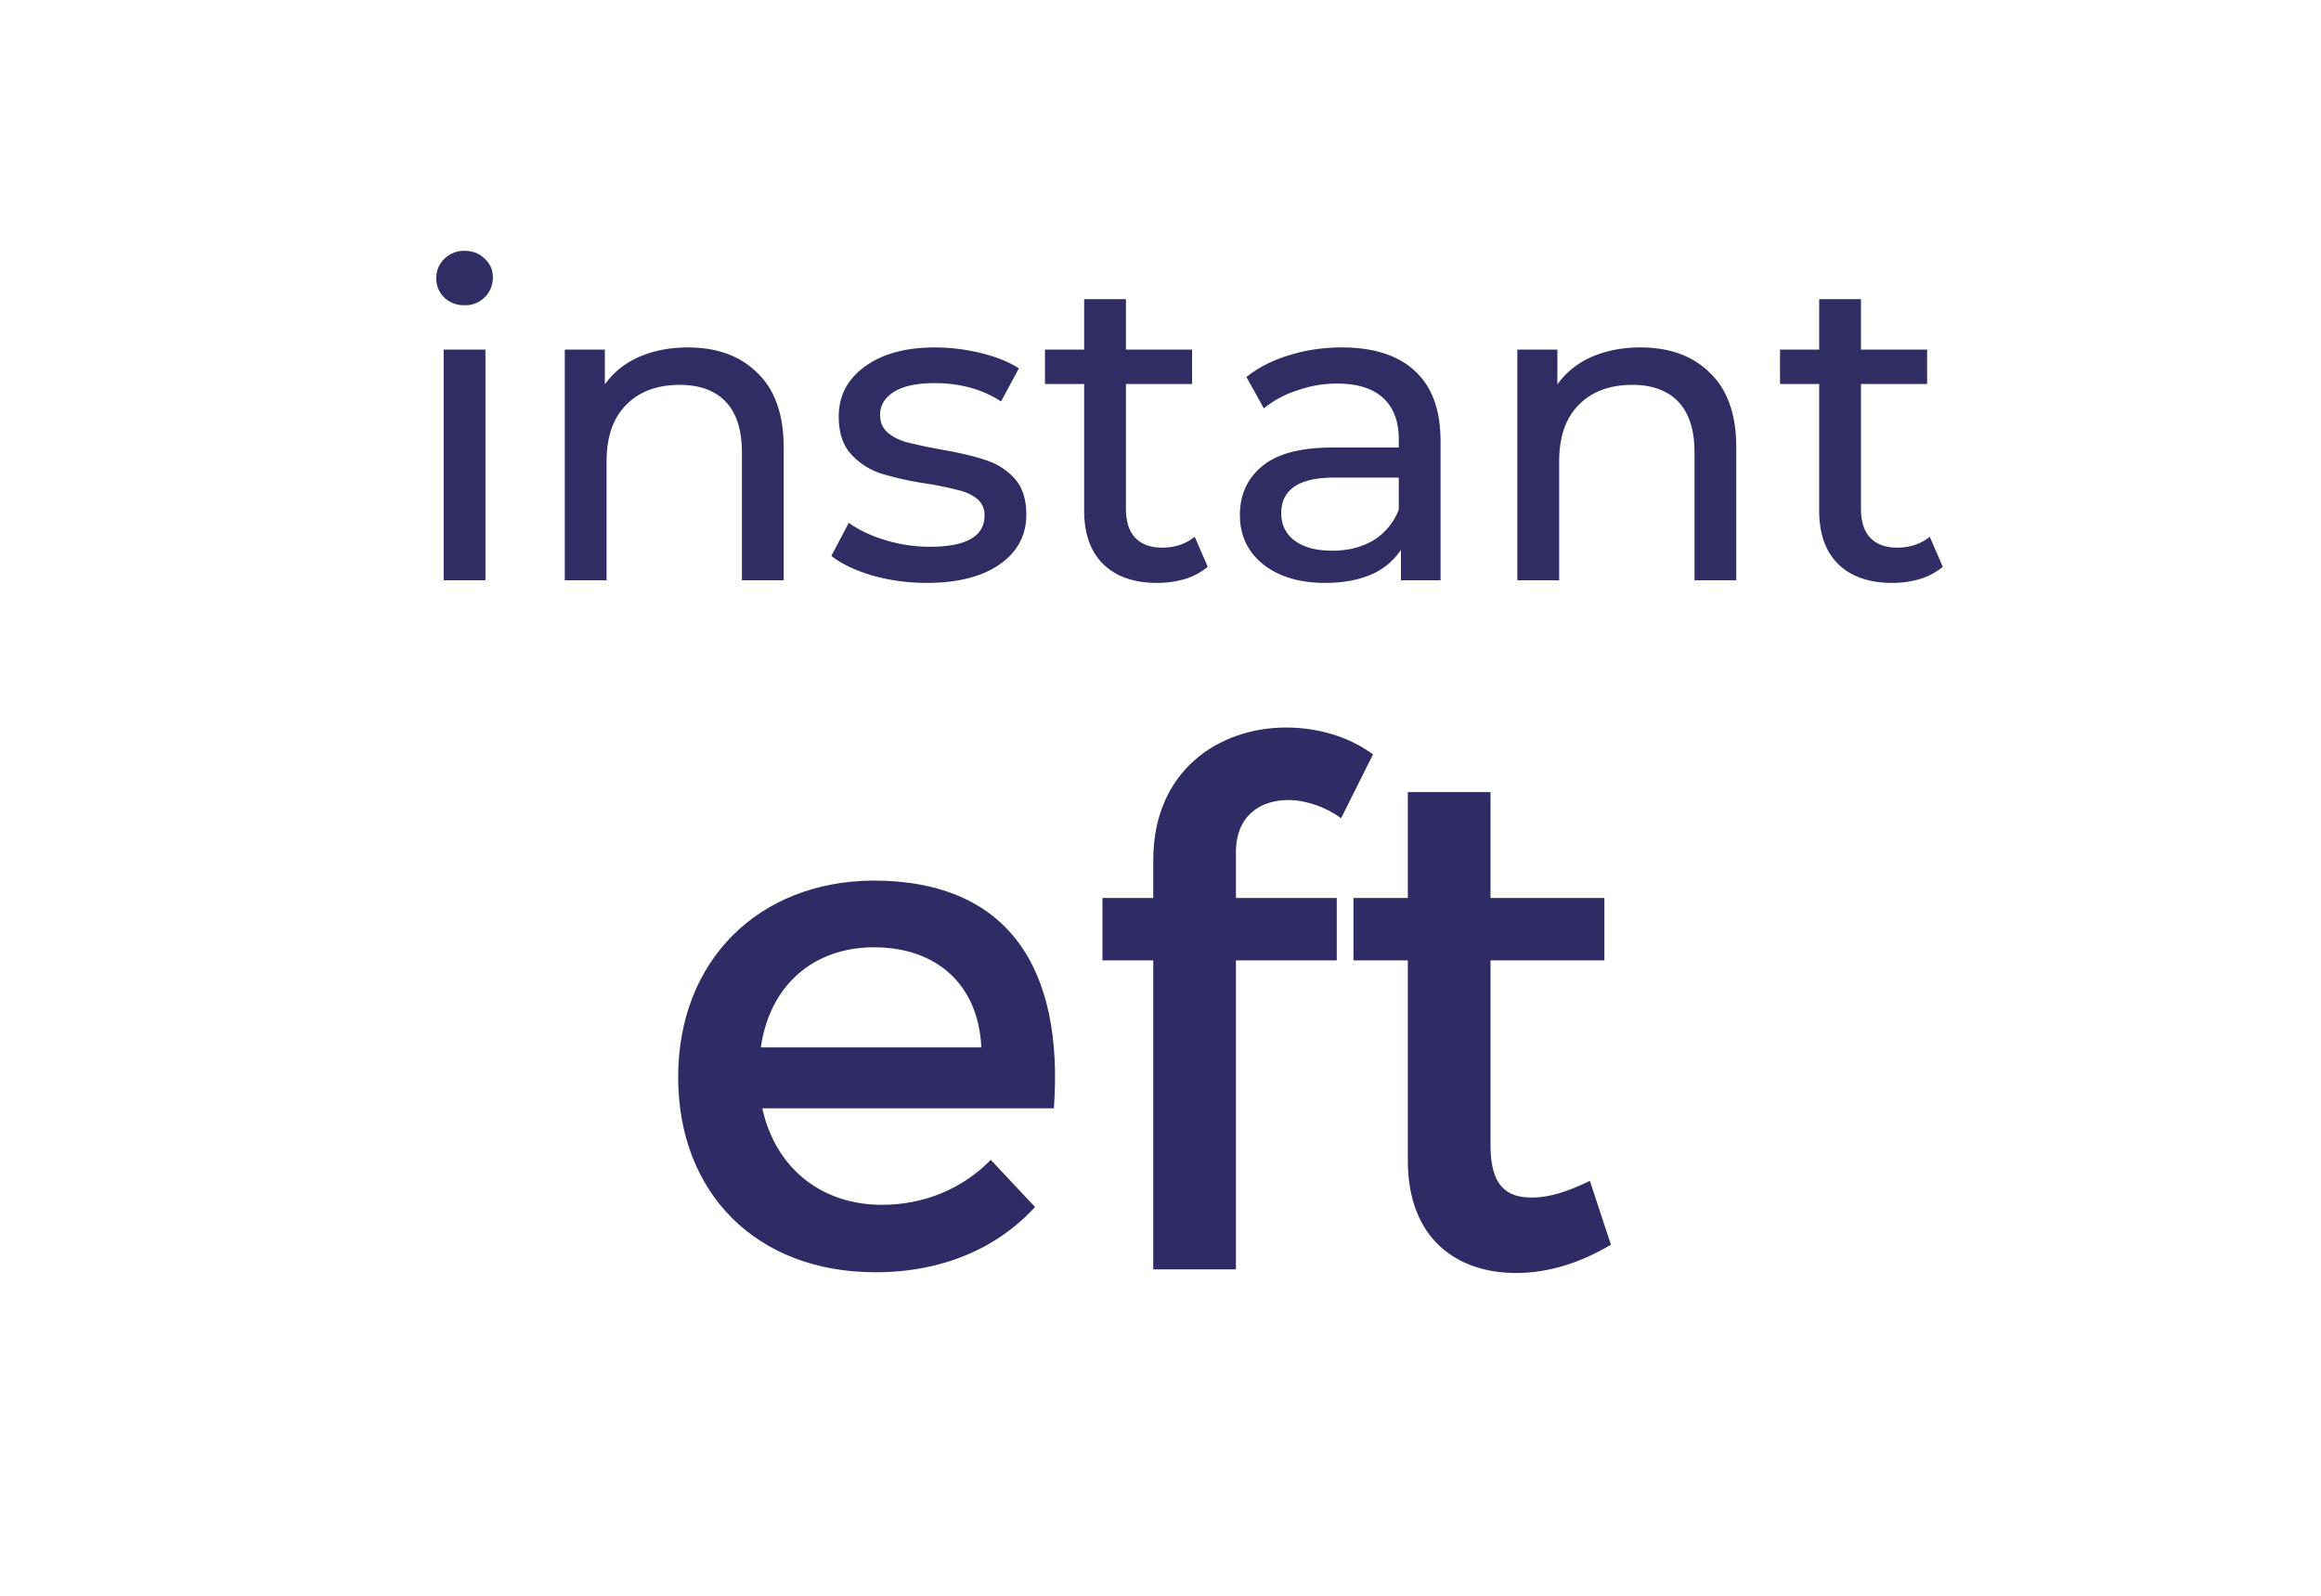 <svg viewBox="12 -2 64 44" fill="none" xmlns="http://www.w3.org/2000/svg"><path fill-rule="evenodd" clip-rule="evenodd" d="M36.08 22.28c3.74 0 5.26 2.44 4.98 6.28h-8.04c.36 1.64 1.62 2.66 3.3 2.66 1.16 0 2.22-.44 3-1.24l1.22 1.3c-1.04 1.14-2.56 1.8-4.4 1.8-3.28 0-5.44-2.18-5.44-5.38 0-3.22 2.22-5.4 5.38-5.42zm-3.1 4.6h6.08c-.08-1.72-1.22-2.76-2.96-2.76-1.68 0-2.88 1.06-3.12 2.76zm14.54-6.82c-.78 0-1.44.44-1.44 1.44v1.26h2.78v1.72h-2.78V33H43.8v-8.52h-1.4v-1.72h1.4v-1.04c0-2.48 1.82-3.66 3.66-3.66.86 0 1.72.24 2.4.74l-.88 1.76c-.44-.32-.98-.5-1.46-.5zm8.32 10.5l.58 1.76c-.84.5-1.72.78-2.62.78-1.6 0-2.98-.92-2.98-3.1v-5.52h-1.5v-1.72h1.5v-2.92h2.28v2.92h3.14v1.72H53.1v5.1c0 1.1.42 1.44 1.14 1.44.48 0 .98-.16 1.6-.46z" fill="#2F2B64"/><path d="M24.234 7.64h1.152V14h-1.152V7.64zm.576-1.224a.789.789 0 0 1-.564-.216.718.718 0 0 1-.216-.528c0-.208.072-.384.216-.528a.766.766 0 0 1 .564-.228c.224 0 .408.072.552.216a.662.662 0 0 1 .228.516c0 .216-.076.4-.228.552a.748.748 0 0 1-.552.216zM30.97 7.58c.808 0 1.448.236 1.92.708.48.464.72 1.148.72 2.052V14h-1.152v-3.528c0-.616-.148-1.08-.444-1.392-.296-.312-.72-.468-1.272-.468-.624 0-1.116.184-1.476.552-.36.36-.54.88-.54 1.56V14h-1.152V7.64h1.104v.96c.232-.328.544-.58.936-.756.4-.176.852-.264 1.356-.264zm6.582 6.492c-.52 0-1.02-.068-1.5-.204-.48-.144-.856-.324-1.128-.54l.48-.912c.28.2.62.36 1.02.48s.804.18 1.212.18c1.008 0 1.512-.288 1.512-.864a.56.56 0 0 0-.204-.456 1.235 1.235 0 0 0-.516-.24 9.055 9.055 0 0 0-.864-.18 8.75 8.75 0 0 1-1.26-.276 1.937 1.937 0 0 1-.828-.528c-.232-.248-.348-.596-.348-1.044 0-.576.24-1.036.72-1.38.48-.352 1.124-.528 1.932-.528.424 0 .848.052 1.272.156.424.104.772.244 1.044.42l-.492.912c-.52-.336-1.132-.504-1.836-.504-.488 0-.86.08-1.116.24-.256.16-.384.372-.384.636 0 .208.072.372.216.492.144.12.32.208.528.264.216.056.516.12.9.192.512.088.924.184 1.236.288.32.096.592.264.816.504.224.24.336.576.336 1.008 0 .576-.248 1.036-.744 1.38-.488.336-1.156.504-2.004.504zm7.75-.444a1.79 1.79 0 0 1-.623.336 2.74 2.74 0 0 1-.768.108c-.64 0-1.136-.172-1.488-.516-.352-.344-.528-.836-.528-1.476V8.588h-1.08V7.64h1.08V6.248h1.152V7.64h1.824v.948h-1.824v3.444c0 .344.084.608.252.792.176.184.424.276.744.276.352 0 .652-.1.9-.3l.36.828zm3.696-6.048c.88 0 1.552.216 2.016.648.472.432.708 1.076.708 1.932V14h-1.092v-.84a1.853 1.853 0 0 1-.828.684c-.352.152-.772.228-1.26.228-.712 0-1.284-.172-1.716-.516-.424-.344-.636-.796-.636-1.356s.204-1.008.612-1.344c.408-.344 1.056-.516 1.944-.516h1.824v-.228c0-.496-.144-.876-.432-1.14-.288-.264-.712-.396-1.272-.396-.376 0-.744.064-1.104.192a2.76 2.76 0 0 0-.912.492l-.48-.864c.328-.264.72-.464 1.176-.6.456-.144.94-.216 1.452-.216zm-.264 5.604c.44 0 .82-.096 1.14-.288.32-.2.552-.48.696-.84v-.888h-1.776c-.976 0-1.464.328-1.464.984 0 .32.124.572.372.756.248.184.592.276 1.032.276zm8.503-5.604c.808 0 1.448.236 1.92.708.48.464.72 1.148.72 2.052V14h-1.152v-3.528c0-.616-.148-1.08-.444-1.392-.296-.312-.72-.468-1.272-.468-.624 0-1.116.184-1.476.552-.36.36-.54.88-.54 1.56V14H53.84V7.64h1.104v.96c.232-.328.544-.58.936-.756.4-.176.852-.264 1.356-.264zm8.334 6.048a1.79 1.79 0 0 1-.624.336 2.74 2.74 0 0 1-.768.108c-.64 0-1.136-.172-1.488-.516-.352-.344-.528-.836-.528-1.476V8.588h-1.08V7.64h1.08V6.248h1.152V7.64h1.824v.948h-1.824v3.444c0 .344.084.608.252.792.176.184.424.276.744.276.352 0 .652-.1.9-.3l.36.828z" fill="#2F2D64"/></svg>